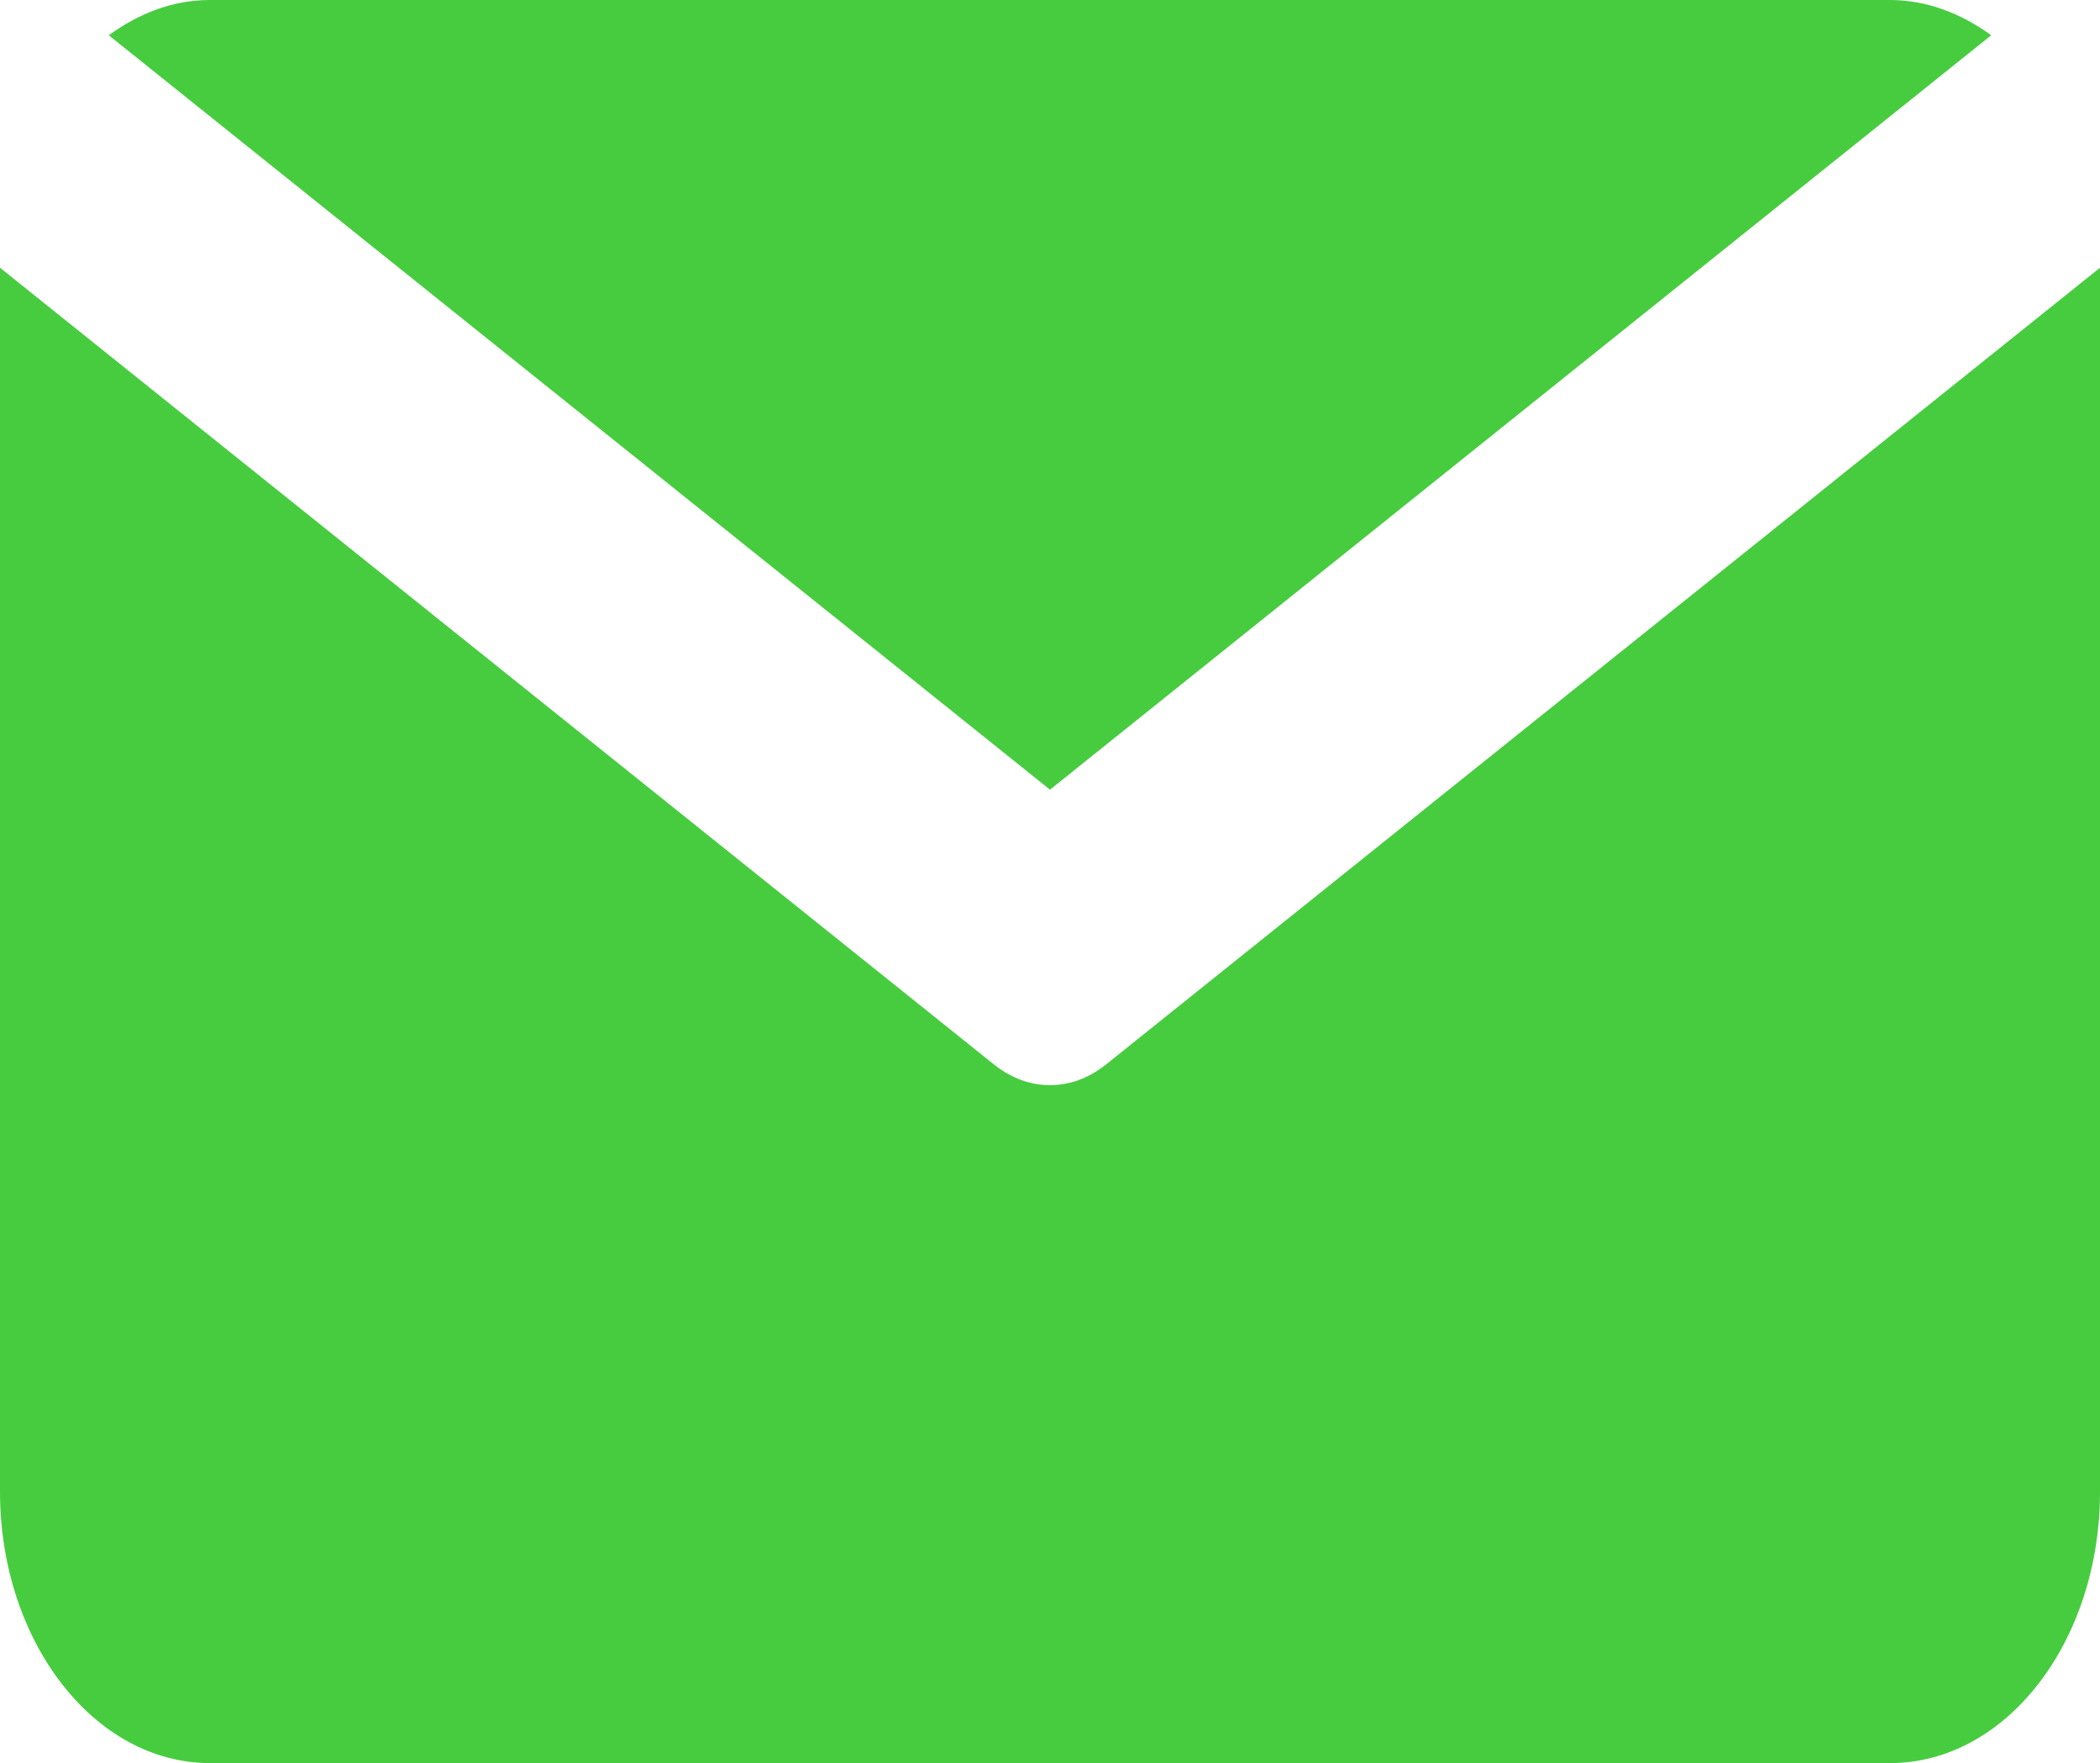 <?xml version="1.0" encoding="UTF-8"?>
<svg id="_レイヤー_2" data-name="レイヤー 2" xmlns="http://www.w3.org/2000/svg" width="28" height="23.51" viewBox="0 0 28 23.51">
  <defs>
    <style>
      .cls-1 {
        fill: #47cc40;
      }
    </style>
  </defs>
  <g id="_コンテンツ" data-name="コンテンツ">
    <g id="_アートワーク_233" data-name="アートワーク 233">
      <g>
        <path class="cls-1" d="M14,10.53L26.55.47c-.4-.29-.86-.47-1.35-.47H2.8c-.5,0-.95.18-1.35.47l12.55,10.06Z"/>
        <path class="cls-1" d="M14.74,14.2c-.23.18-.48.27-.74.27s-.51-.09-.74-.27L0,3.57v16.32c0,1.99,1.25,3.62,2.8,3.62h22.4c1.55,0,2.8-1.62,2.8-3.62V3.57l-13.26,10.63Z"/>
      </g>
    </g>
  </g>
</svg>